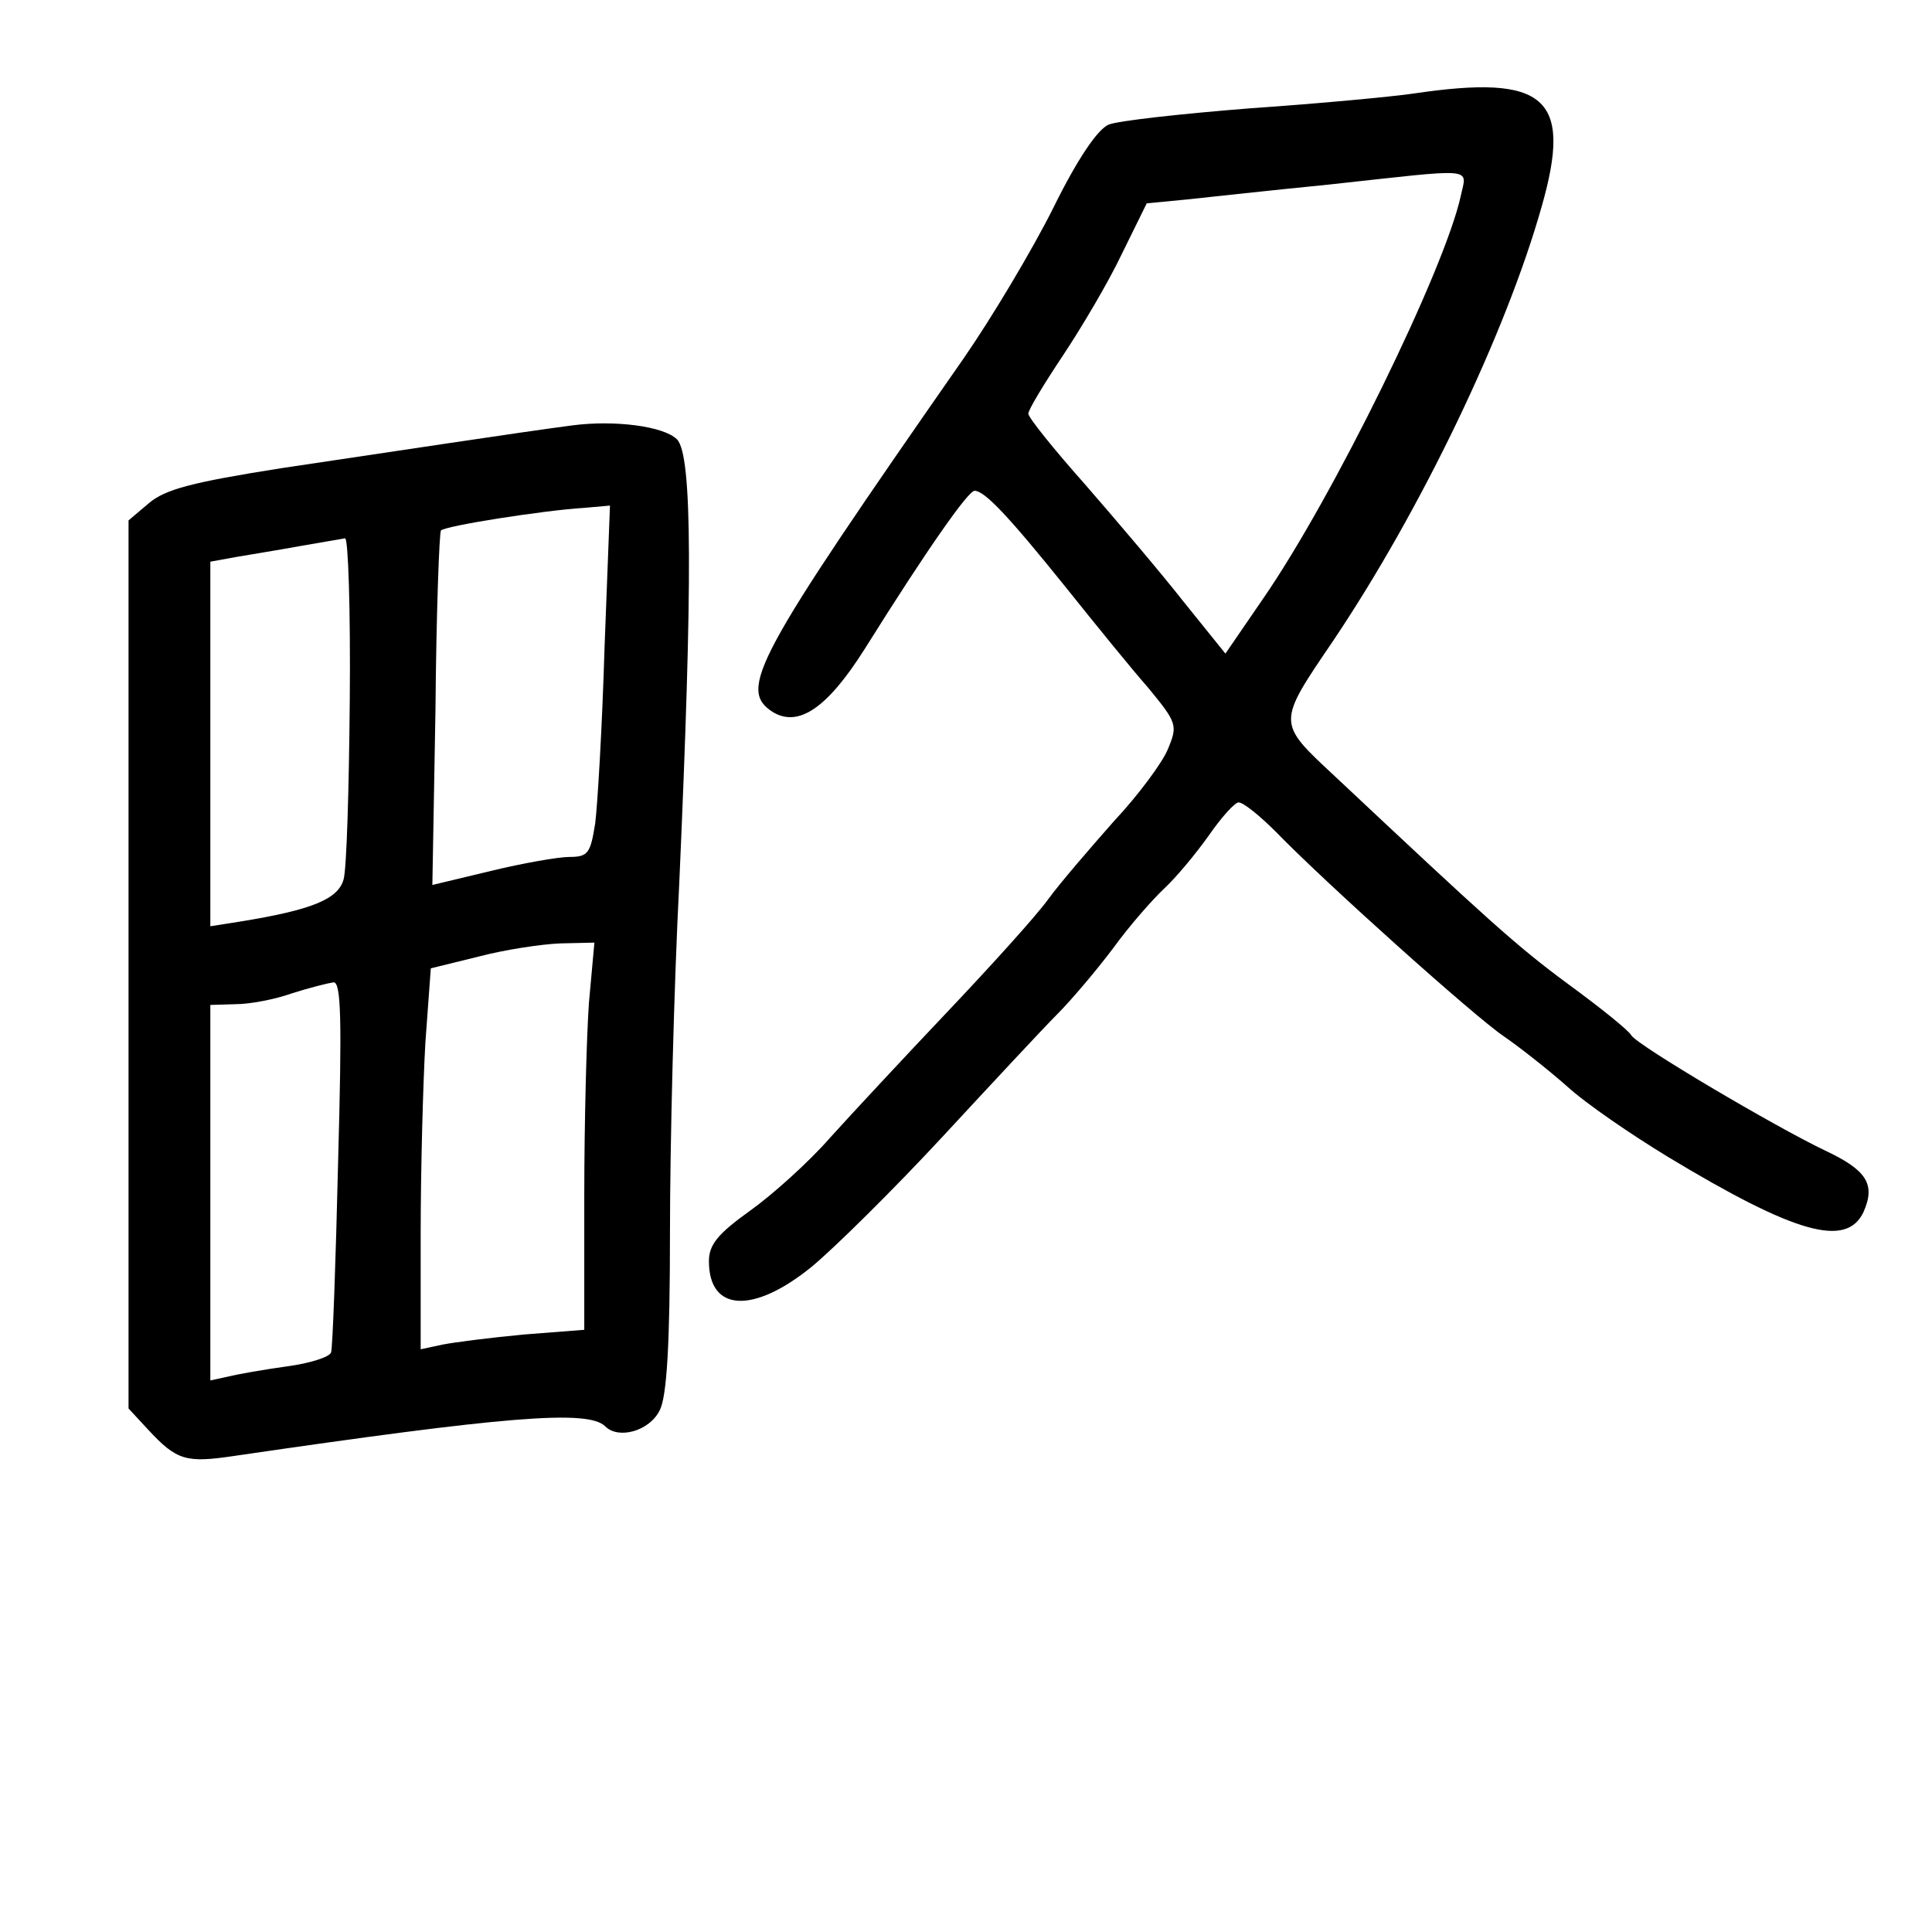 <?xml version="1.0" standalone="no"?>
<!DOCTYPE svg PUBLIC "-//W3C//DTD SVG 20010904//EN"
 "http://www.w3.org/TR/2001/REC-SVG-20010904/DTD/svg10.dtd">
<svg version="1.0" xmlns="http://www.w3.org/2000/svg"
 width="248pt" height="248pt" viewBox="0 0 248 248"
 preserveAspectRatio="xMidYMid meet">
<g transform="translate(0,248) scale(0.1,-0.1)"
fill="#000000" stroke="none">
<path d="M1815 2360 c-27 -4 -122 -13 -210 -19 -88 -7 -170 -16 -182 -21 -14
-6 -40 -44 -71 -107 -27 -54 -79 -141 -115 -193 -269 -386 -290 -425 -245
-454 33 -20 70 5 118 81 82 131 133 203 141 203 13 0 44 -33 118 -125 36 -45
83 -103 105 -128 37 -45 38 -48 25 -79 -7 -17 -38 -59 -69 -92 -30 -34 -69
-79 -85 -101 -16 -22 -75 -87 -130 -145 -55 -58 -122 -130 -150 -161 -27 -31
-74 -73 -102 -93 -42 -30 -53 -44 -53 -65 0 -65 57 -68 132 -7 29 24 105 99
168 167 63 68 129 139 147 157 18 18 51 57 72 85 21 29 51 63 66 77 15 14 40
44 57 68 16 23 33 42 38 42 6 0 27 -17 48 -38 64 -66 255 -237 292 -262 19
-13 56 -42 81 -64 25 -23 84 -63 130 -91 164 -99 229 -117 251 -71 16 36 4 54
-49 79 -65 31 -241 135 -249 148 -3 6 -39 35 -80 65 -68 50 -106 85 -301 268
-74 69 -74 67 -2 173 113 168 222 395 268 558 40 140 5 170 -164 145z m60
-132 c-21 -95 -164 -387 -254 -517 l-48 -70 -54 67 c-29 37 -86 104 -126 150
-40 45 -73 86 -73 91 0 5 20 38 44 74 24 36 59 95 76 131 l32 65 52 5 c28 3
110 12 181 19 193 21 178 23 170 -15z"/>
<path d="M735 1934 c-69 -9 -239 -35 -374 -55 -114 -18 -149 -27 -170 -45
l-26 -22 0 -570 0 -570 25 -27 c37 -40 49 -43 110 -34 349 51 455 60 477 38
17 -17 57 -6 70 21 9 18 13 85 13 228 0 111 5 314 12 450 17 383 17 548 -3
568 -17 17 -80 25 -134 18z m41 -286 c-3 -101 -9 -202 -12 -225 -6 -38 -9 -43
-33 -43 -14 0 -60 -8 -101 -18 l-75 -18 4 225 c1 125 5 228 7 230 5 6 133 26
183 29 l34 3 -7 -183z m-327 -65 c-1 -115 -4 -219 -8 -232 -7 -25 -40 -39
-133 -54 l-38 -6 0 234 0 234 33 6 c17 3 55 9 82 14 28 5 53 9 58 10 4 0 7
-92 6 -206z m307 -390 c-3 -42 -6 -153 -6 -248 l0 -172 -77 -6 c-43 -4 -90
-10 -105 -13 l-28 -6 0 148 c0 82 3 192 6 245 l7 96 61 15 c34 9 81 16 105 17
l44 1 -7 -77z m-322 -205 c-3 -128 -7 -238 -9 -244 -2 -6 -27 -14 -57 -18 -29
-4 -63 -10 -75 -13 l-23 -5 0 241 0 241 33 1 c17 0 50 6 72 14 22 7 46 13 53
14 10 1 11 -48 6 -231z"/>
</g>
</svg>
